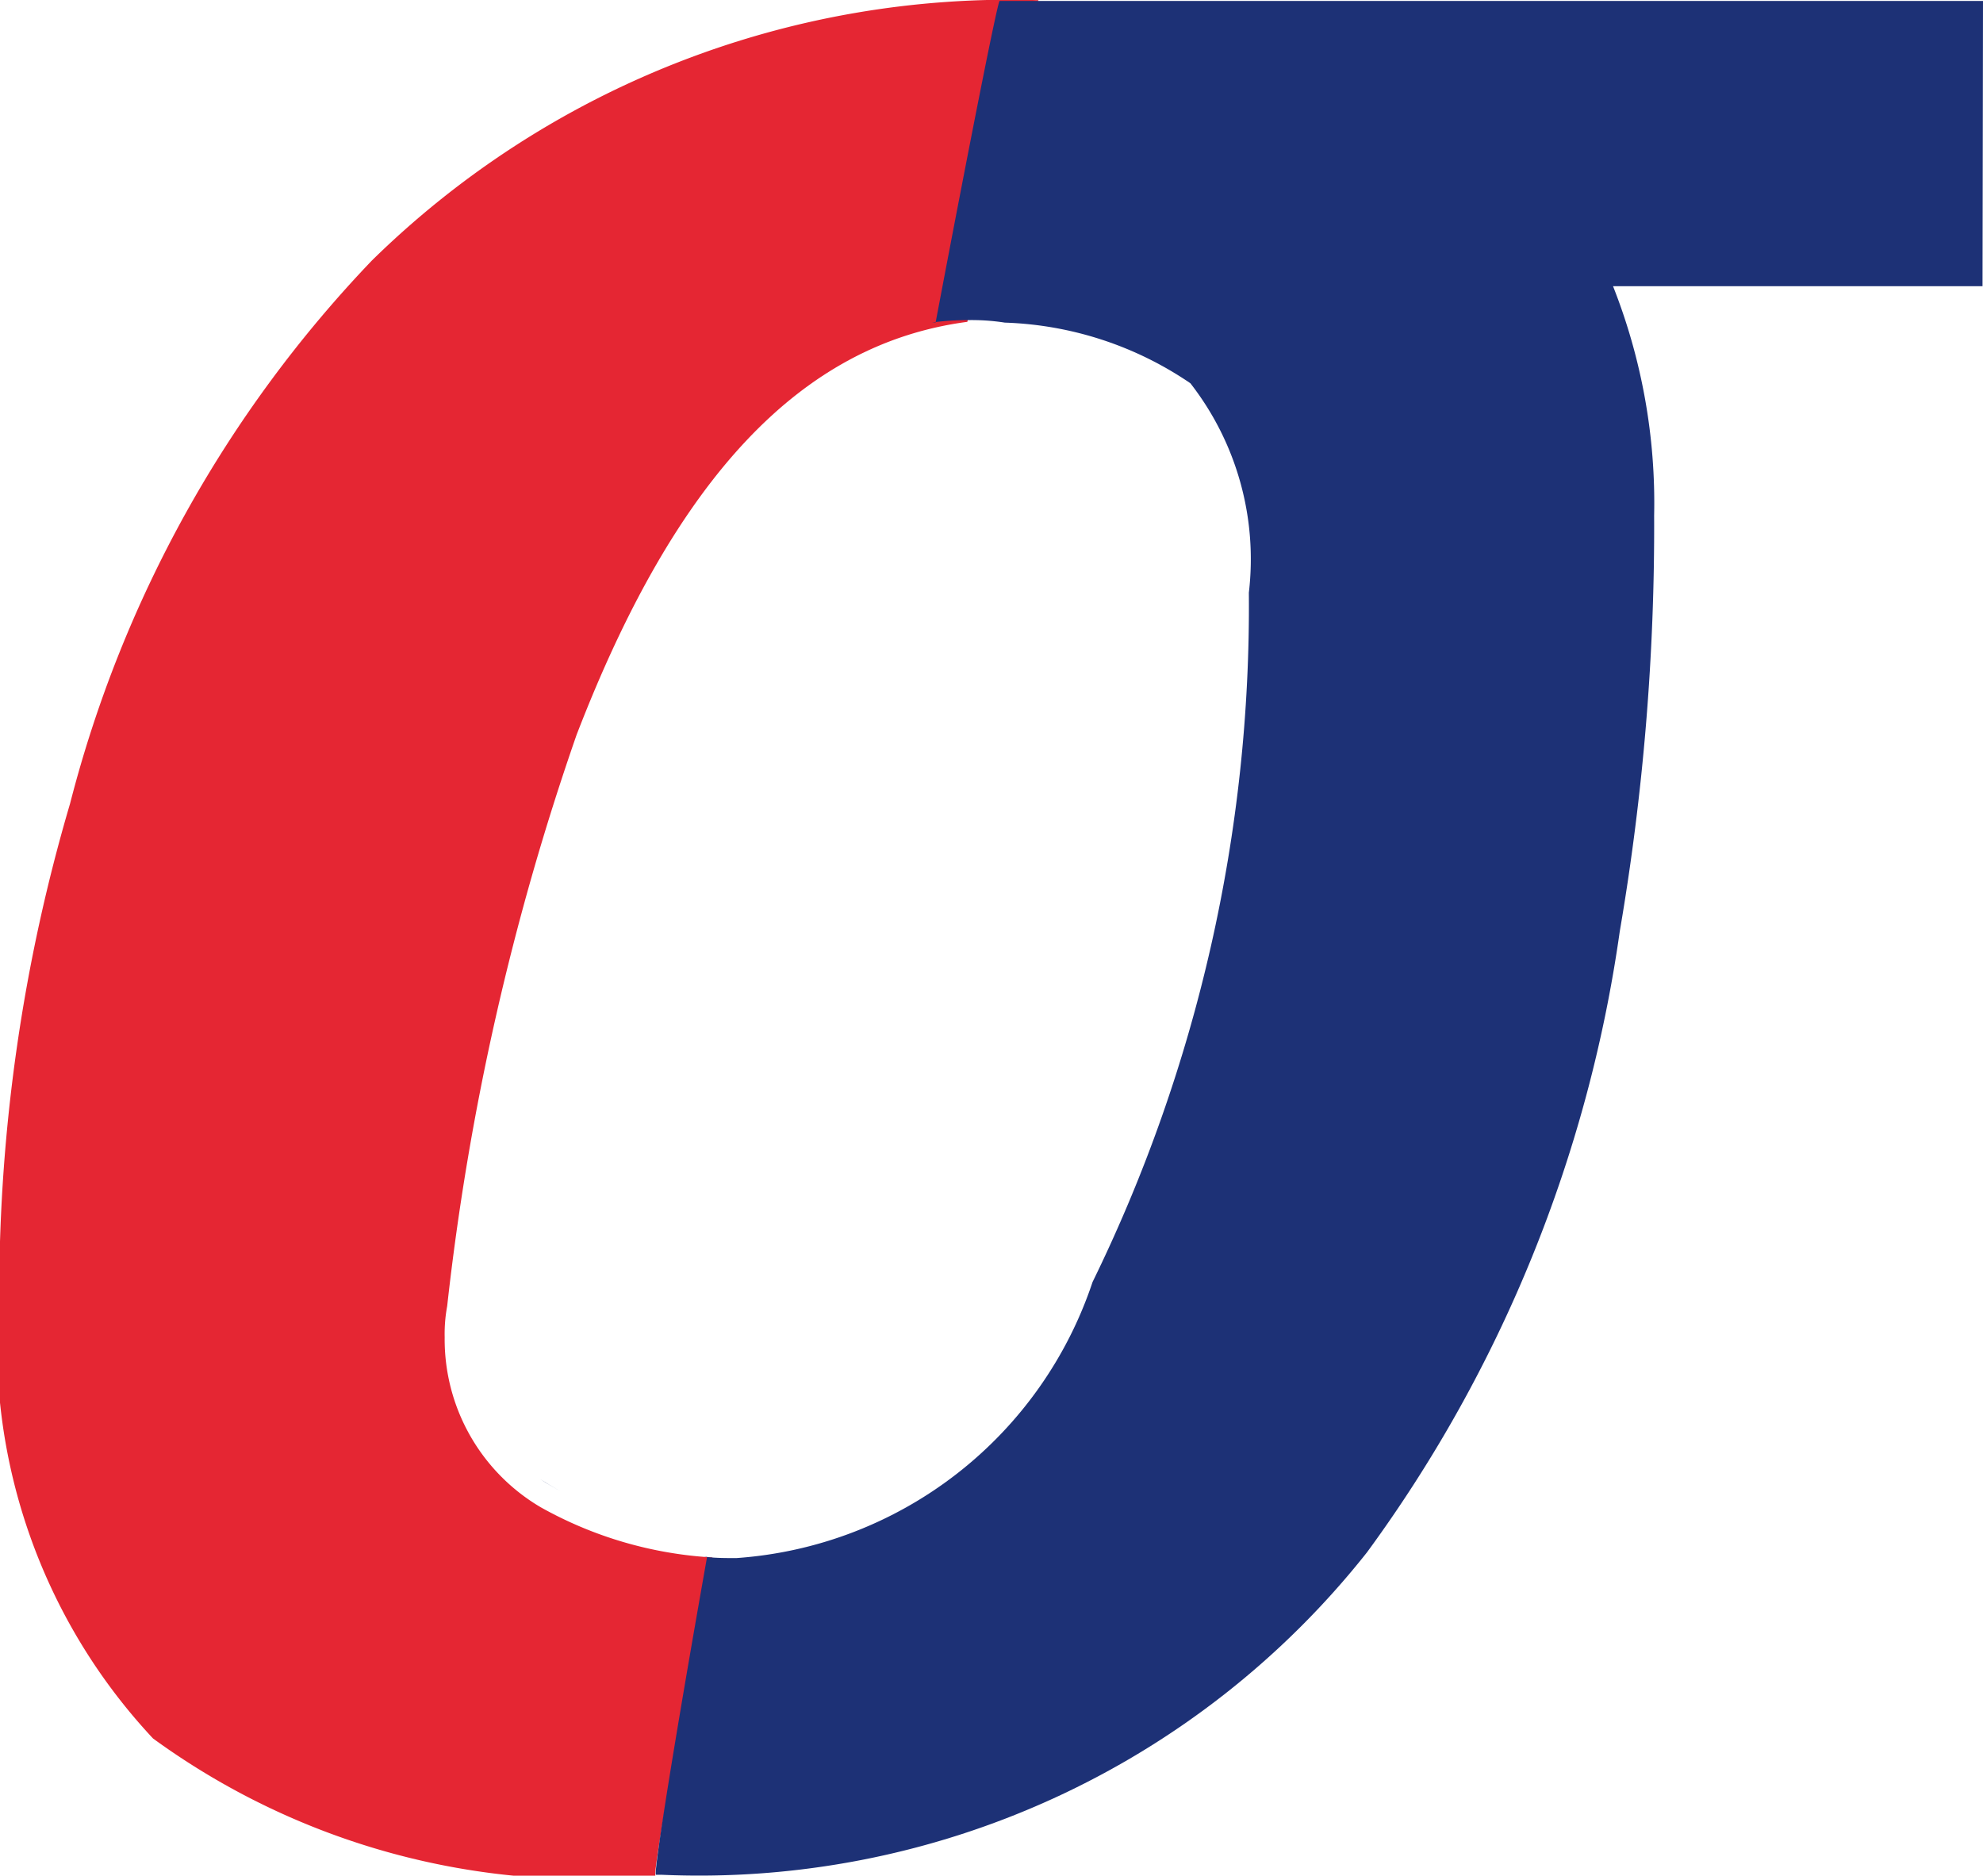 <?xml version="1.0" encoding="UTF-8"?>
<svg xmlns="http://www.w3.org/2000/svg" width="12.687" height="12" viewBox="0 0 12.687 12">
  <g id="Group_534" data-name="Group 534" transform="translate(-1117.437 -1032.838)">
    <path id="Path_344" data-name="Path 344" d="M1124.082,1032.838c-.013,0-.2.848-.456,2.059-1.058.14-1.862.987-2.5,2.642a16.72,16.72,0,0,0-.828,3.655.973.973,0,0,0-.016.2,1.246,1.246,0,0,0,.613,1.086,2.542,2.542,0,0,0,1.1.322c-.24,1.213-.384,2.037-.364,2.037a4.7,4.7,0,0,1-3.215-.879,3.7,3.7,0,0,1-.984-2.856,11.088,11.088,0,0,1,.453-3.124,7.848,7.848,0,0,1,1.931-3.475,5.826,5.826,0,0,1,4.261-1.666" fill="#e52633"></path>
    <g id="Group_533" data-name="Group 533" transform="translate(1120.895 1032.84)">
      <path id="Path_345" data-name="Path 345" d="M1169.471,1032.858H1163.5c-.094,0-.19,0-.287,0h-.034c-.016.023-.183.863-.409,2.057l-.022,0a1.771,1.771,0,0,1,.224-.015,1.383,1.383,0,0,1,.241.016,2.234,2.234,0,0,1,1.187.388,1.831,1.831,0,0,1,.374,1.34,9.833,9.833,0,0,1-1,4.41,2.593,2.593,0,0,1-2.279,1.766c-.071,0-.139,0-.207-.009l.02,0c-.212,1.194-.341,2.009-.328,2.035h.035a5.448,5.448,0,0,0,4.515-2.063,8.8,8.8,0,0,0,1.617-3.972,15.338,15.338,0,0,0,.22-2.662,3.773,3.773,0,0,0-.263-1.466h2.364Z" transform="translate(-1160.242 -1032.854)" fill="#1d3176" fill-rule="evenodd"></path>
      <path id="Path_346" data-name="Path 346" d="M1153.307,1140.264c.039.026.081.05.124.074-.043-.024-.085-.049-.127-.076Z" transform="translate(-1153.304 -1130.8)" fill="#1d3176" fill-rule="evenodd"></path>
    </g>
  </g>
</svg>

